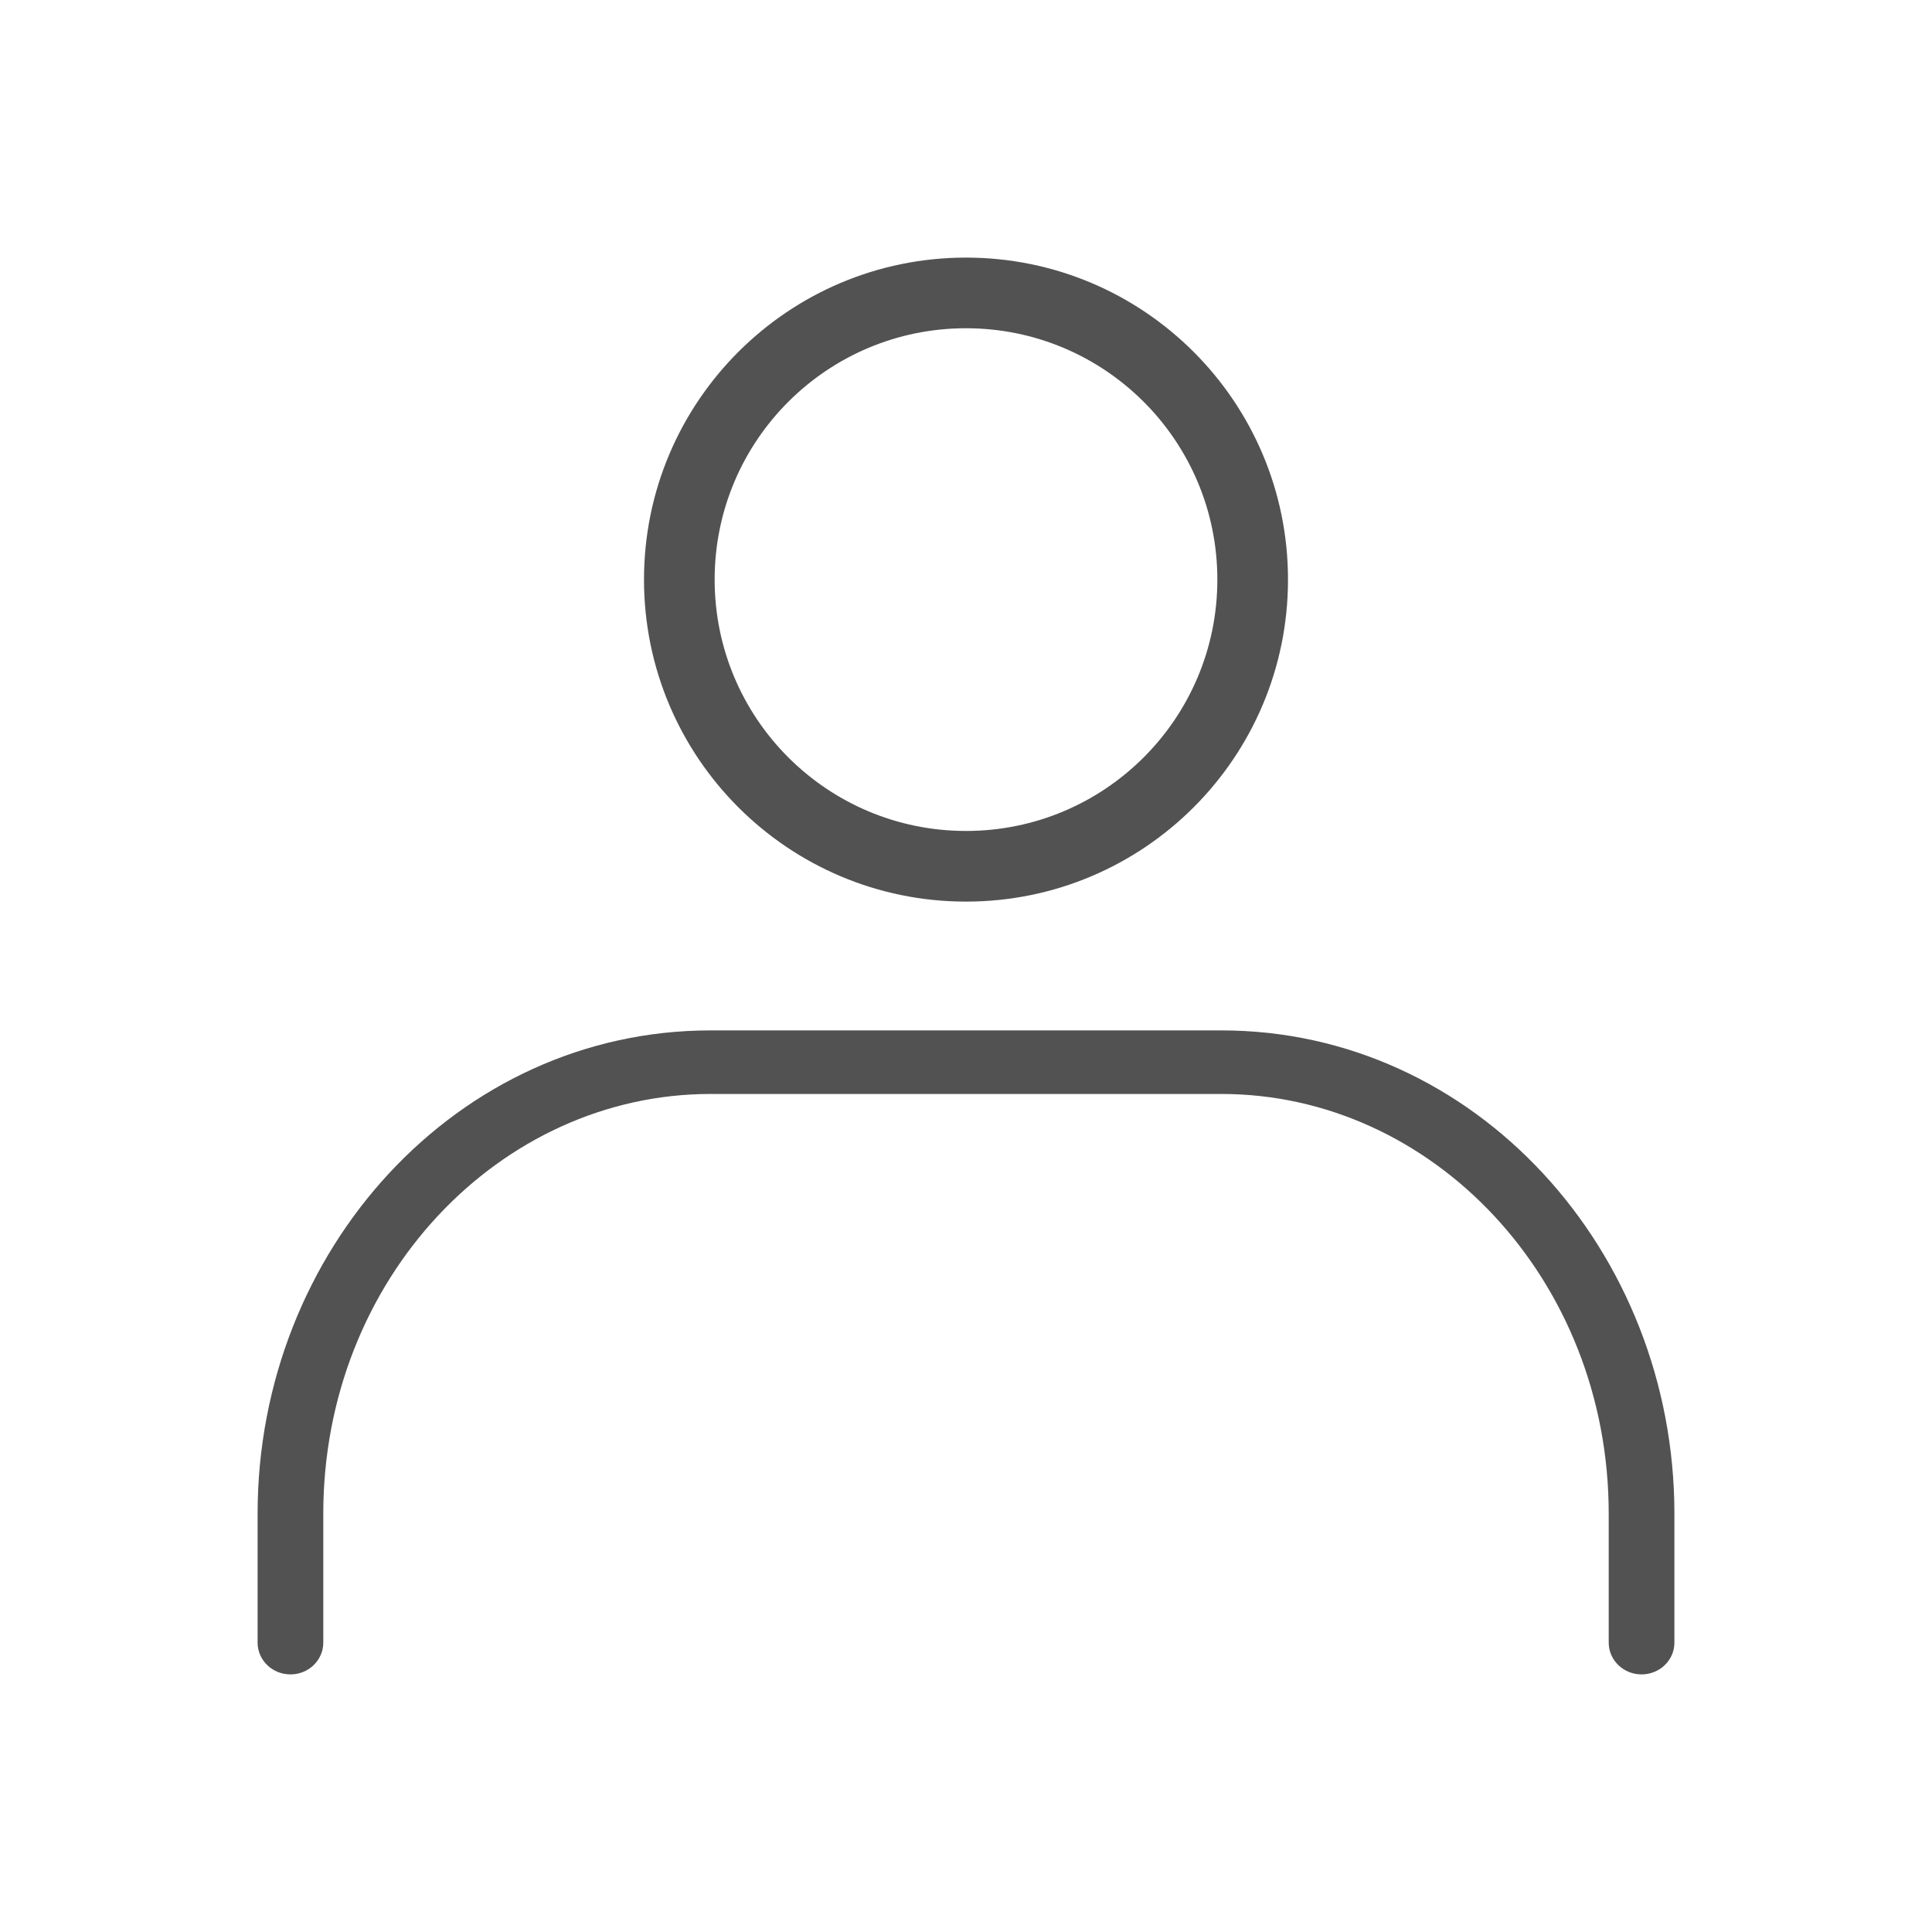 <svg width="30" height="30" viewBox="0 0 30 30" fill="none" xmlns="http://www.w3.org/2000/svg">
<path fill-rule="evenodd" clip-rule="evenodd" d="M15 5.097C12.844 5.097 11.097 6.844 11.097 9C11.097 11.156 12.844 12.903 15 12.903C17.156 12.903 18.903 11.156 18.903 9C18.903 6.844 17.156 5.097 15 5.097ZM10 9C10 6.239 12.239 4 15 4C17.761 4 20 6.239 20 9C20 11.761 17.761 14 15 14C12.239 14 10 11.761 10 9Z" fill="#525252"/>
<path fill-rule="evenodd" clip-rule="evenodd" d="M11.034 16.987C7.762 16.987 5.02 19.86 5.02 23.504V25.507C5.02 25.779 4.792 26 4.51 26C4.228 26 4 25.779 4 25.507V23.504C4 19.416 7.099 16 11.034 16H18.966C22.901 16 26 19.416 26 23.504V25.507C26 25.779 25.772 26 25.49 26C25.208 26 24.98 25.779 24.98 25.507V23.504C24.98 19.86 22.238 16.987 18.966 16.987H11.034Z" fill="#525252"/>
</svg>
